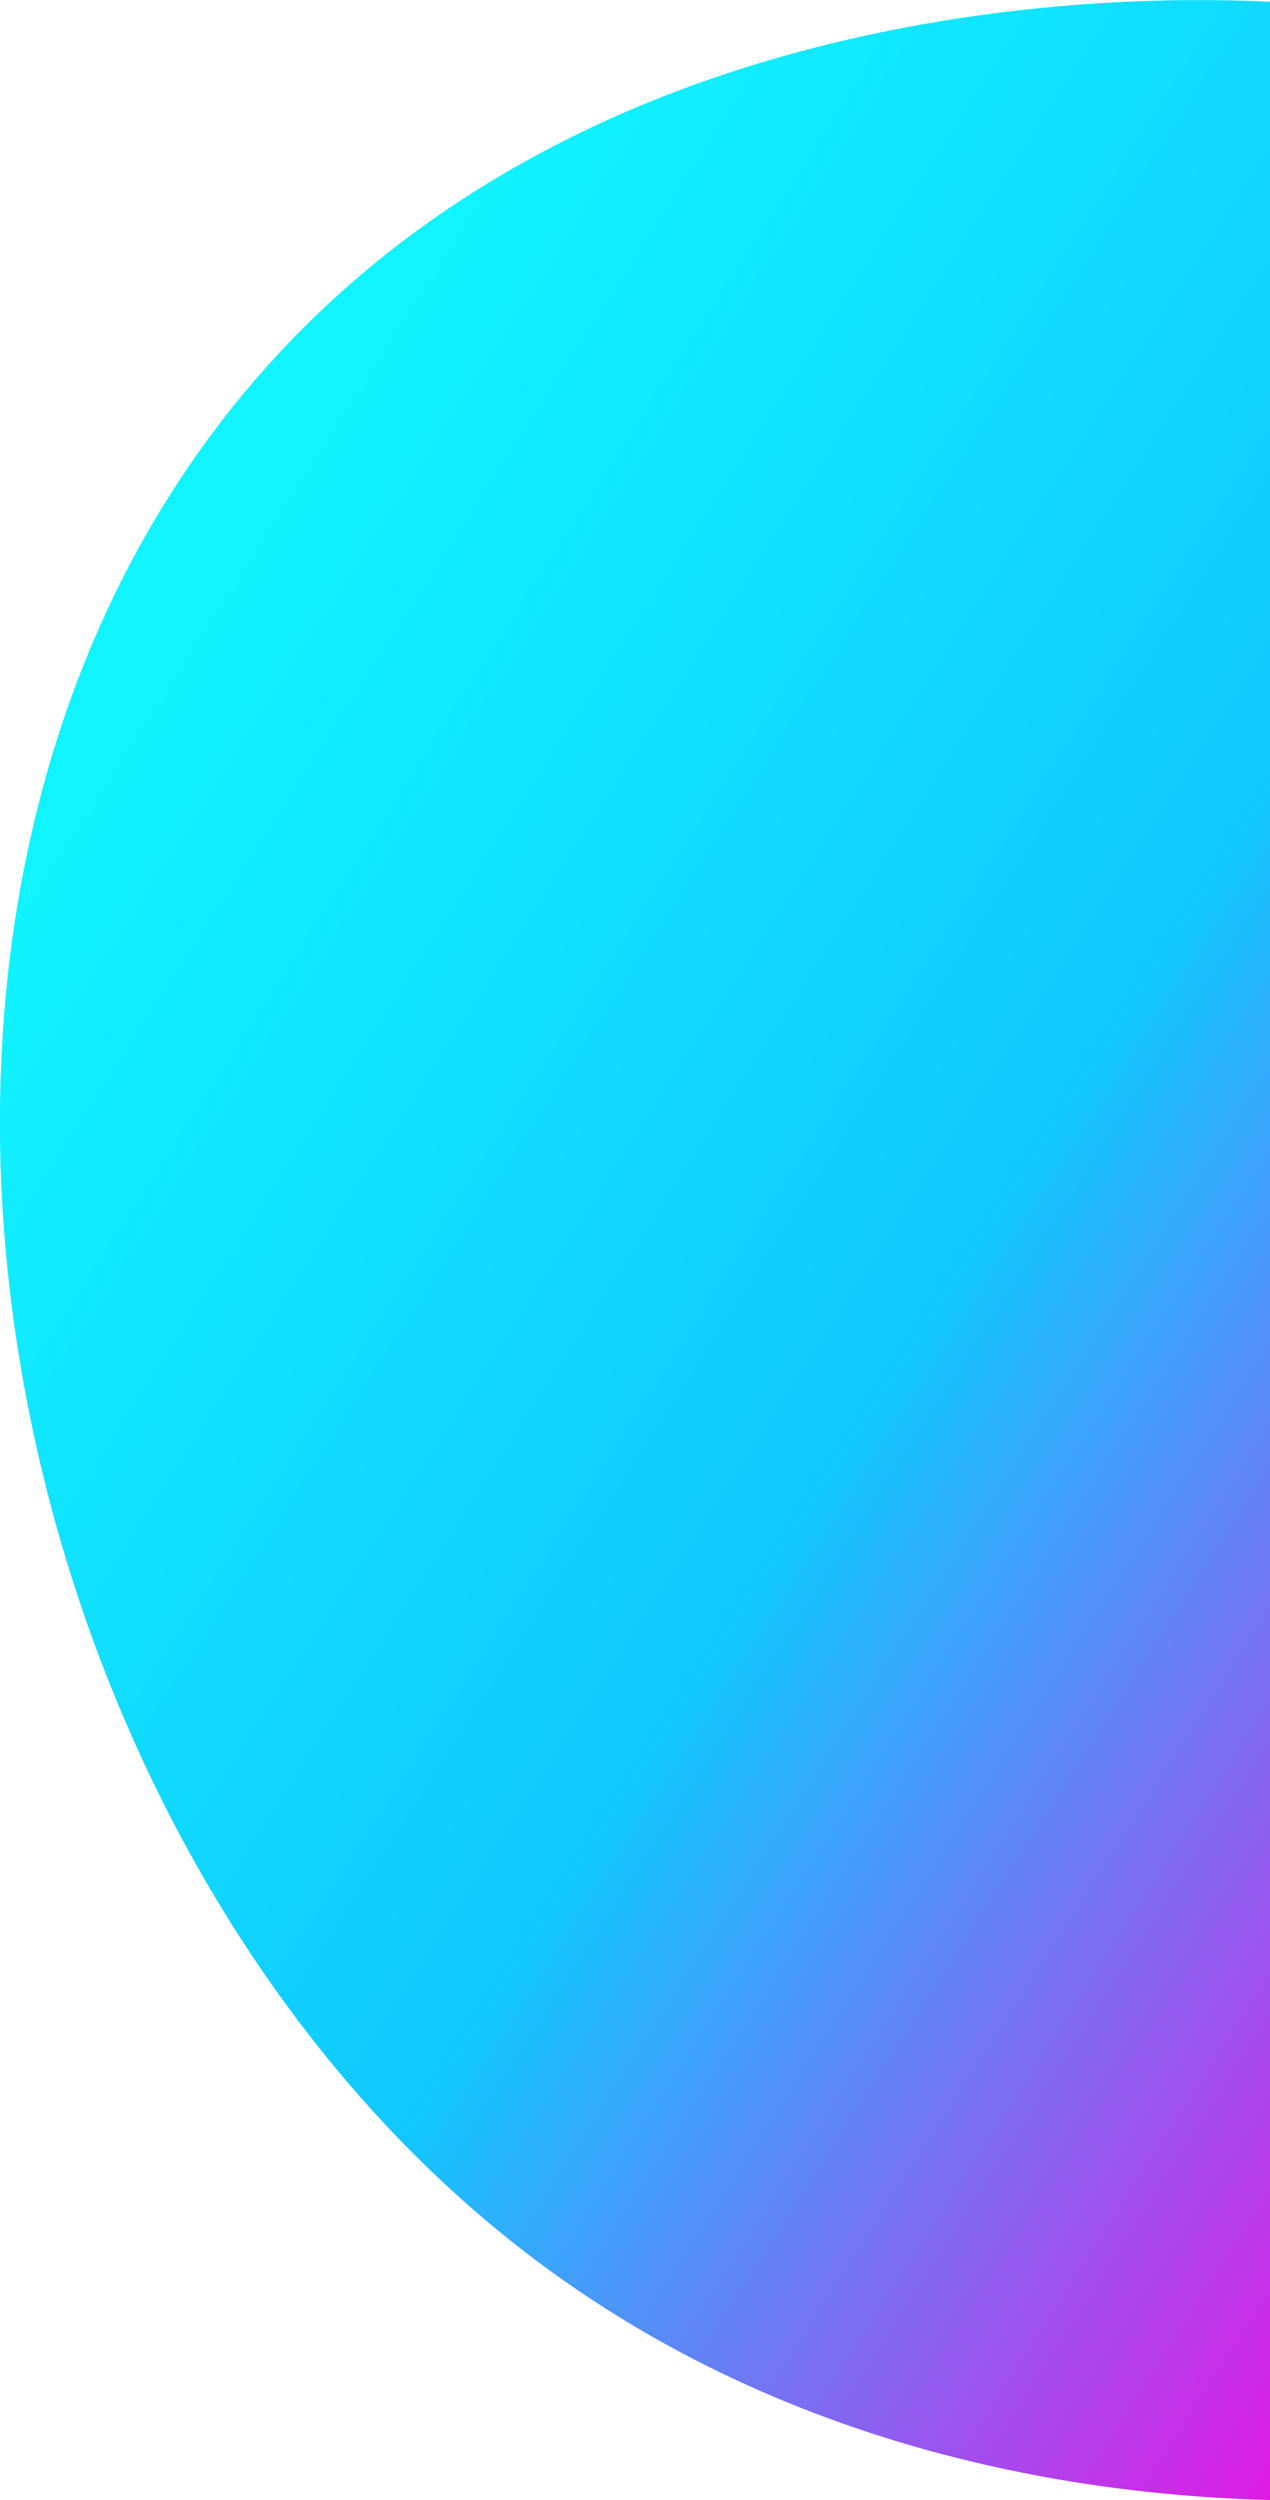 <?xml version="1.0" encoding="UTF-8"?>
<svg id="Layer_2" data-name="Layer 2" xmlns="http://www.w3.org/2000/svg" xmlns:xlink="http://www.w3.org/1999/xlink" viewBox="0 0 50.36 99.07">
  <defs>
    <style>
      .cls-1 {
        fill: url(#linear-gradient);
      }
    </style>
    <linearGradient id="linear-gradient" x1="5.49" y1="25.41" x2="75.52" y2="70.4" gradientUnits="userSpaceOnUse">
      <stop offset=".02" stop-color="#10f4ff"/>
      <stop offset=".49" stop-color="#10c8ff"/>
      <stop offset="1" stop-color="#ff00e1"/>
    </linearGradient>
  </defs>
  <g id="Layer_1-2" data-name="Layer 1">
    <path class="cls-1" d="M50.36.07c-4.62-.22-26.13-.74-39.74,14.41C-7.97,35.18-.63,72.7,20.79,89.22c10.84,8.36,23.13,9.68,29.57,9.85"/>
  </g>
</svg>